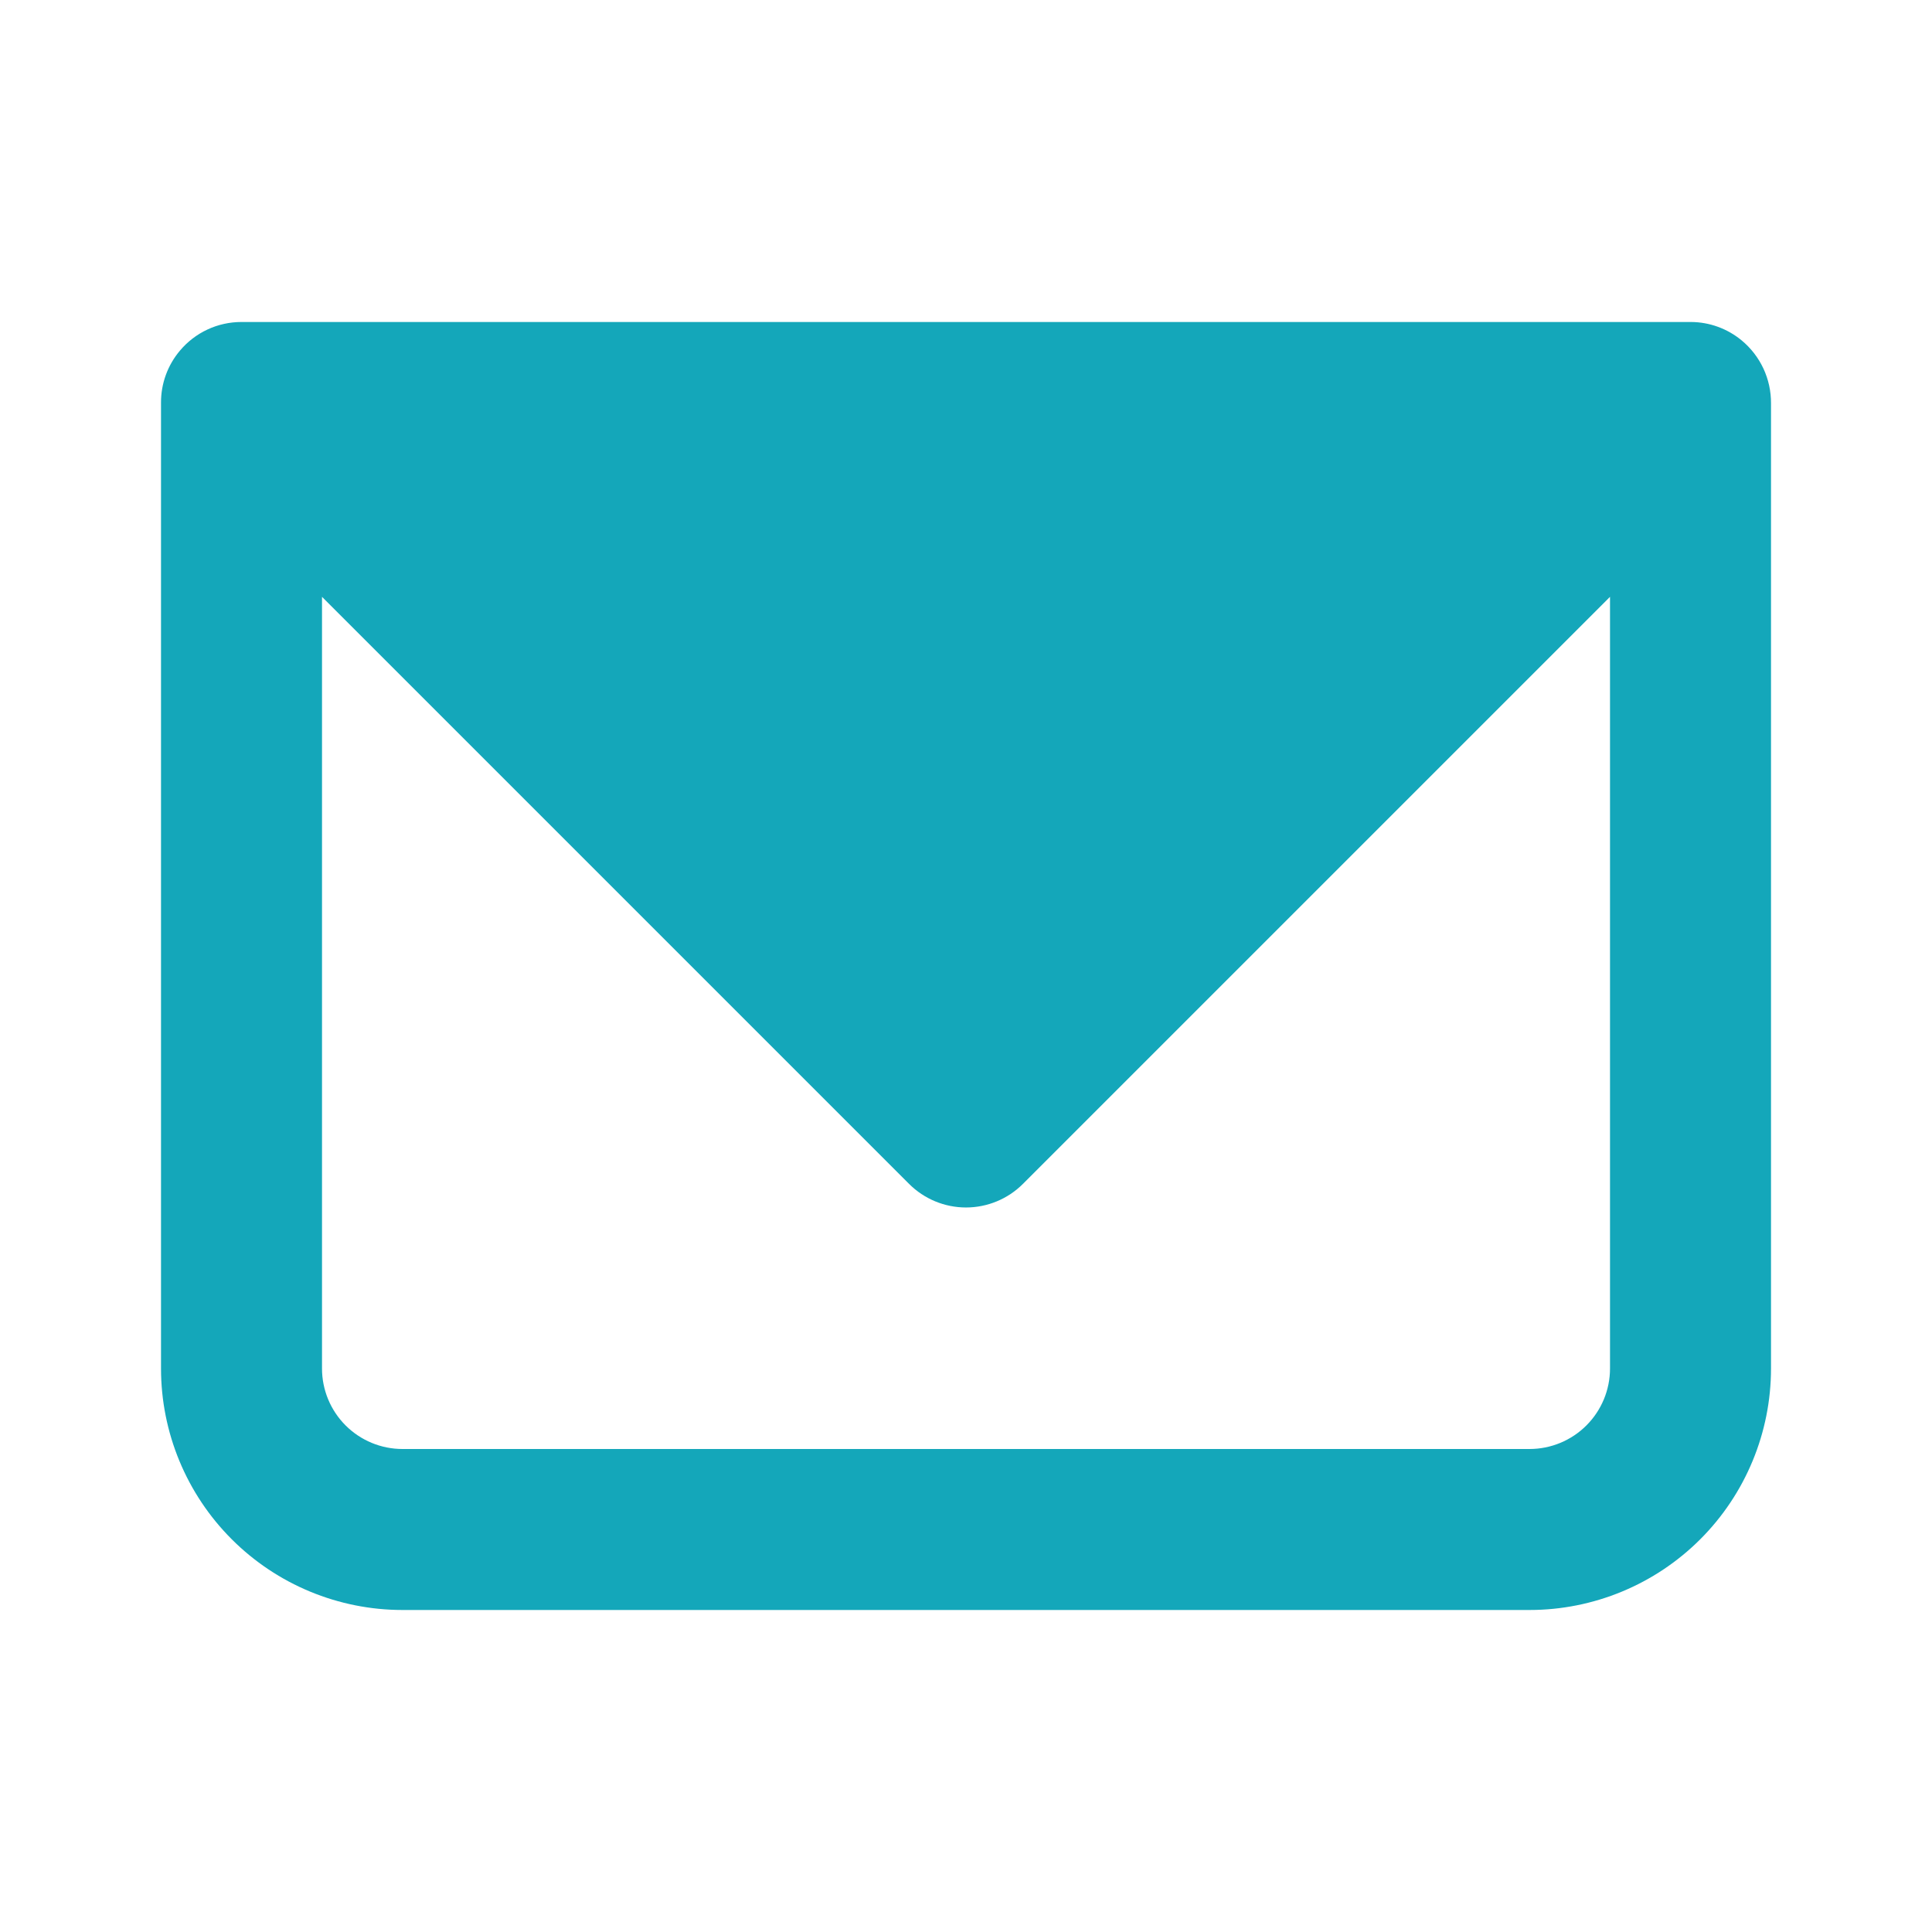 <?xml version="1.0" encoding="UTF-8"?> <svg xmlns="http://www.w3.org/2000/svg" width="100" height="100" viewBox="0 0 100 100" fill="none"> <path fill-rule="evenodd" clip-rule="evenodd" d="M9.309 18.154C8.677 18.904 8.332 19.853 8.334 20.833V70.833C8.334 74.148 9.65 77.328 11.995 79.672C14.339 82.016 17.518 83.333 20.834 83.333H79.167C82.482 83.333 85.662 82.016 88.006 79.672C90.35 77.328 91.667 74.148 91.667 70.833V20.875C91.671 20.254 91.537 19.64 91.275 19.077C91.012 18.514 90.628 18.017 90.15 17.621C89.409 17.007 88.479 16.67 87.517 16.666H12.5C11.892 16.666 11.29 16.798 10.739 17.055C10.187 17.312 9.699 17.688 9.309 18.154ZM16.667 30.892V70.833C16.667 71.938 17.106 72.998 17.887 73.779C18.669 74.561 19.728 75 20.834 75H79.167C80.272 75 81.332 74.561 82.113 73.779C82.894 72.998 83.334 71.938 83.334 70.833V30.892L52.946 61.279C52.165 62.06 51.105 62.499 50 62.499C48.895 62.499 47.836 62.06 47.054 61.279L16.667 30.892Z" fill="#14A7BA"></path> </svg> 